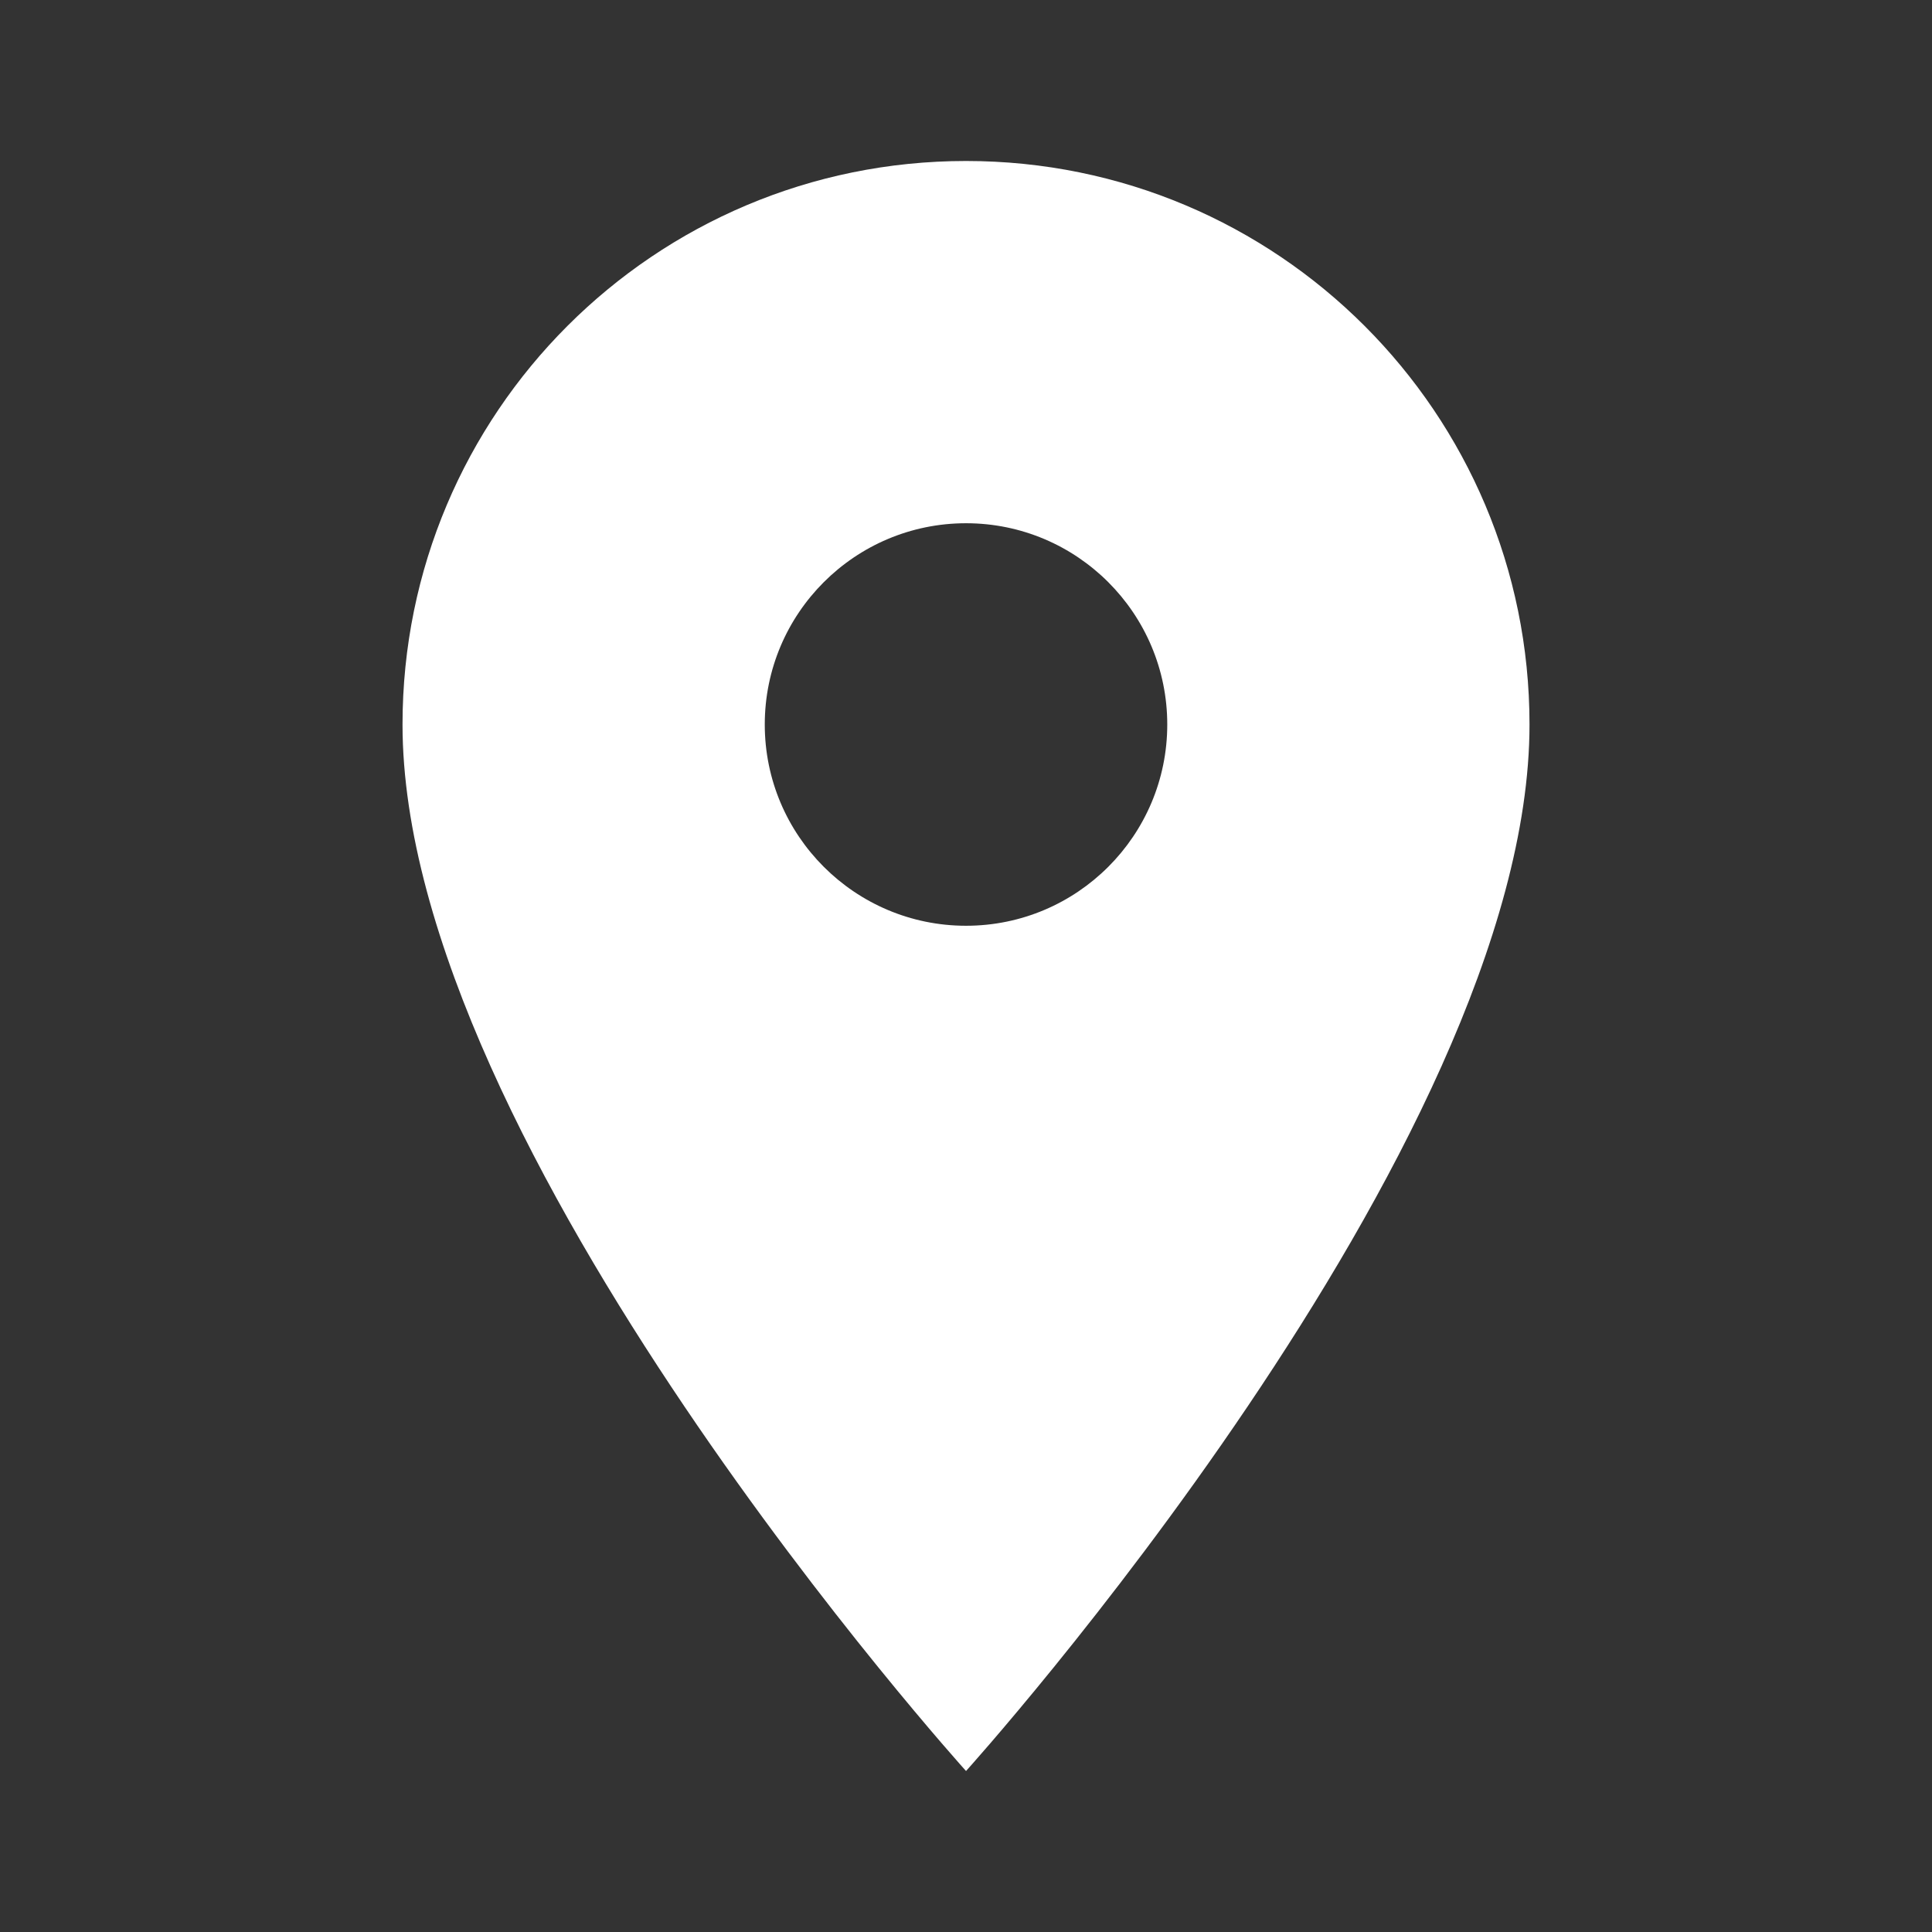 <svg width="64" height="64" viewBox="0 0 64 64" fill="none" xmlns="http://www.w3.org/2000/svg">
<rect x="0" y="0" width="64" height="64" fill="#333333" stroke="none"/>
<g id="Icons/64X64/Location">
<path id="icon/maps/place_24px" fill-rule="evenodd" clip-rule="evenodd" d="M13.334 24C13.334 13.68 21.681 5.333 32.001 5.333C42.321 5.333 50.667 13.68 50.667 24C50.667 38 32.001 58.667 32.001 58.667C32.001 58.667 13.334 38 13.334 24ZM25.334 24C25.334 27.68 28.321 30.667 32.001 30.667C35.681 30.667 38.667 27.68 38.667 24C38.667 20.32 35.681 17.333 32.001 17.333C28.321 17.333 25.334 20.32 25.334 24Z" fill="#fff"/>
</g>
</svg>
